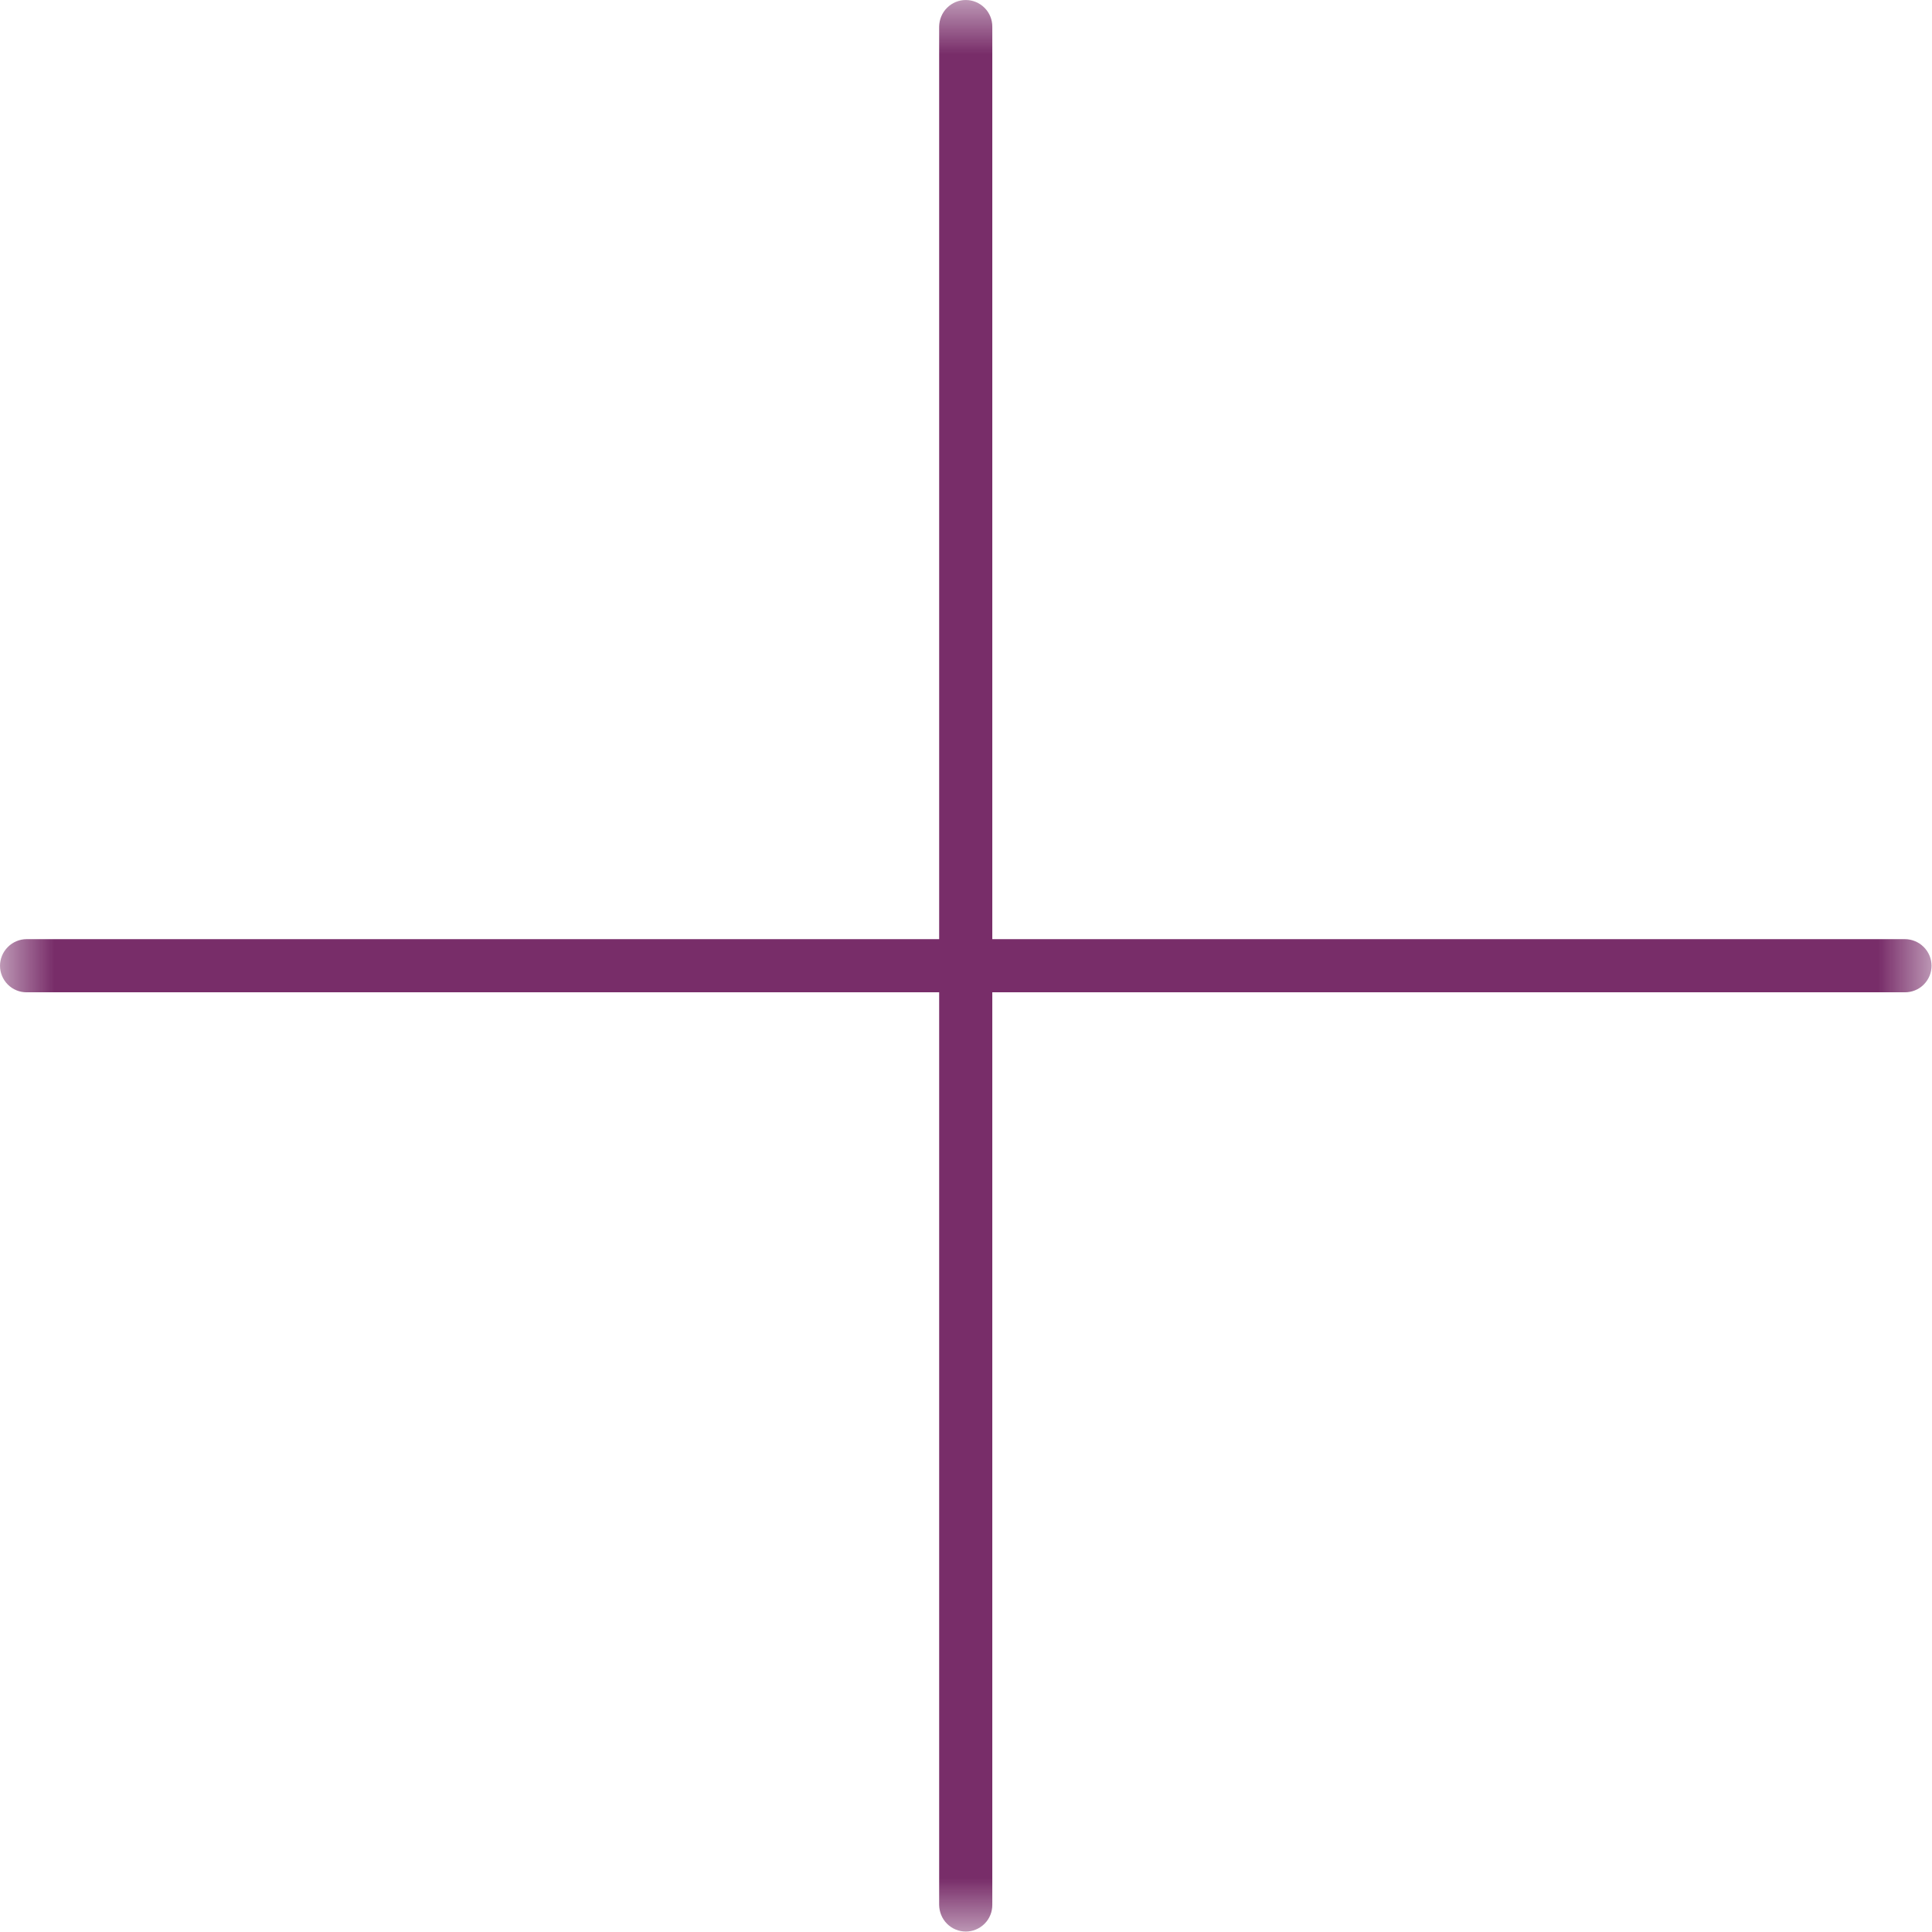 <?xml version="1.0" encoding="UTF-8"?>
<svg width="18px" height="18px" viewBox="0 0 18 18" version="1.1" xmlns="http://www.w3.org/2000/svg" xmlns:xlink="http://www.w3.org/1999/xlink">
    <!-- Generator: Sketch 62 (91390) - https://sketch.com -->
    <title>plus</title>
    <desc>Created with Sketch.</desc>
    <defs>
        <polygon id="path-1" points="1.02272727e-05 1.02272727e-05 17.996 1.02272727e-05 17.996 17.996 1.02272727e-05 17.996"></polygon>
    </defs>
    <g id="Page-1" stroke="none" stroke-width="1" fill="none" fill-rule="evenodd">
        <g id="lwp-design-v7-2" transform="translate(-630, -1868)">
            <g id="Group-26" transform="translate(186, 1746)">
                <g id="plus" transform="translate(444, 122)">
                    <g id="Group-3">
                        <mask id="mask-2" fill="white">
                            <use xlink:href="#path-1"></use>
                        </mask>
                        <g id="Clip-2"></g>
                        <path d="M9.245,9.245 L17.748,9.245 C17.812,9.245 17.875,9.221 17.923,9.173 C18.02,9.076 18.02,8.92 17.923,8.823 C17.875,8.775 17.812,8.75 17.748,8.75 L9.245,8.75 L9.245,0.247 C9.245,0.184 9.221,0.121 9.173,0.073 C9.076,-0.024 8.92,-0.024 8.823,0.073 C8.775,0.121 8.751,0.184 8.75,0.247 L8.75,8.75 L0.247,8.75 C0.184,8.75 0.121,8.775 0.073,8.823 C-0.024,8.92 -0.024,9.076 0.073,9.173 C0.121,9.221 0.184,9.245 0.247,9.245 L8.75,9.245 L8.75,17.748 C8.751,17.812 8.775,17.875 8.823,17.923 C8.92,18.02 9.076,18.02 9.173,17.923 C9.221,17.875 9.245,17.812 9.245,17.748 L9.245,9.245 Z" id="Fill-1" fill="#782D69" mask="url(#mask-2)"></path>
                    </g>
                </g>
            </g>
        </g>
    </g>
</svg>